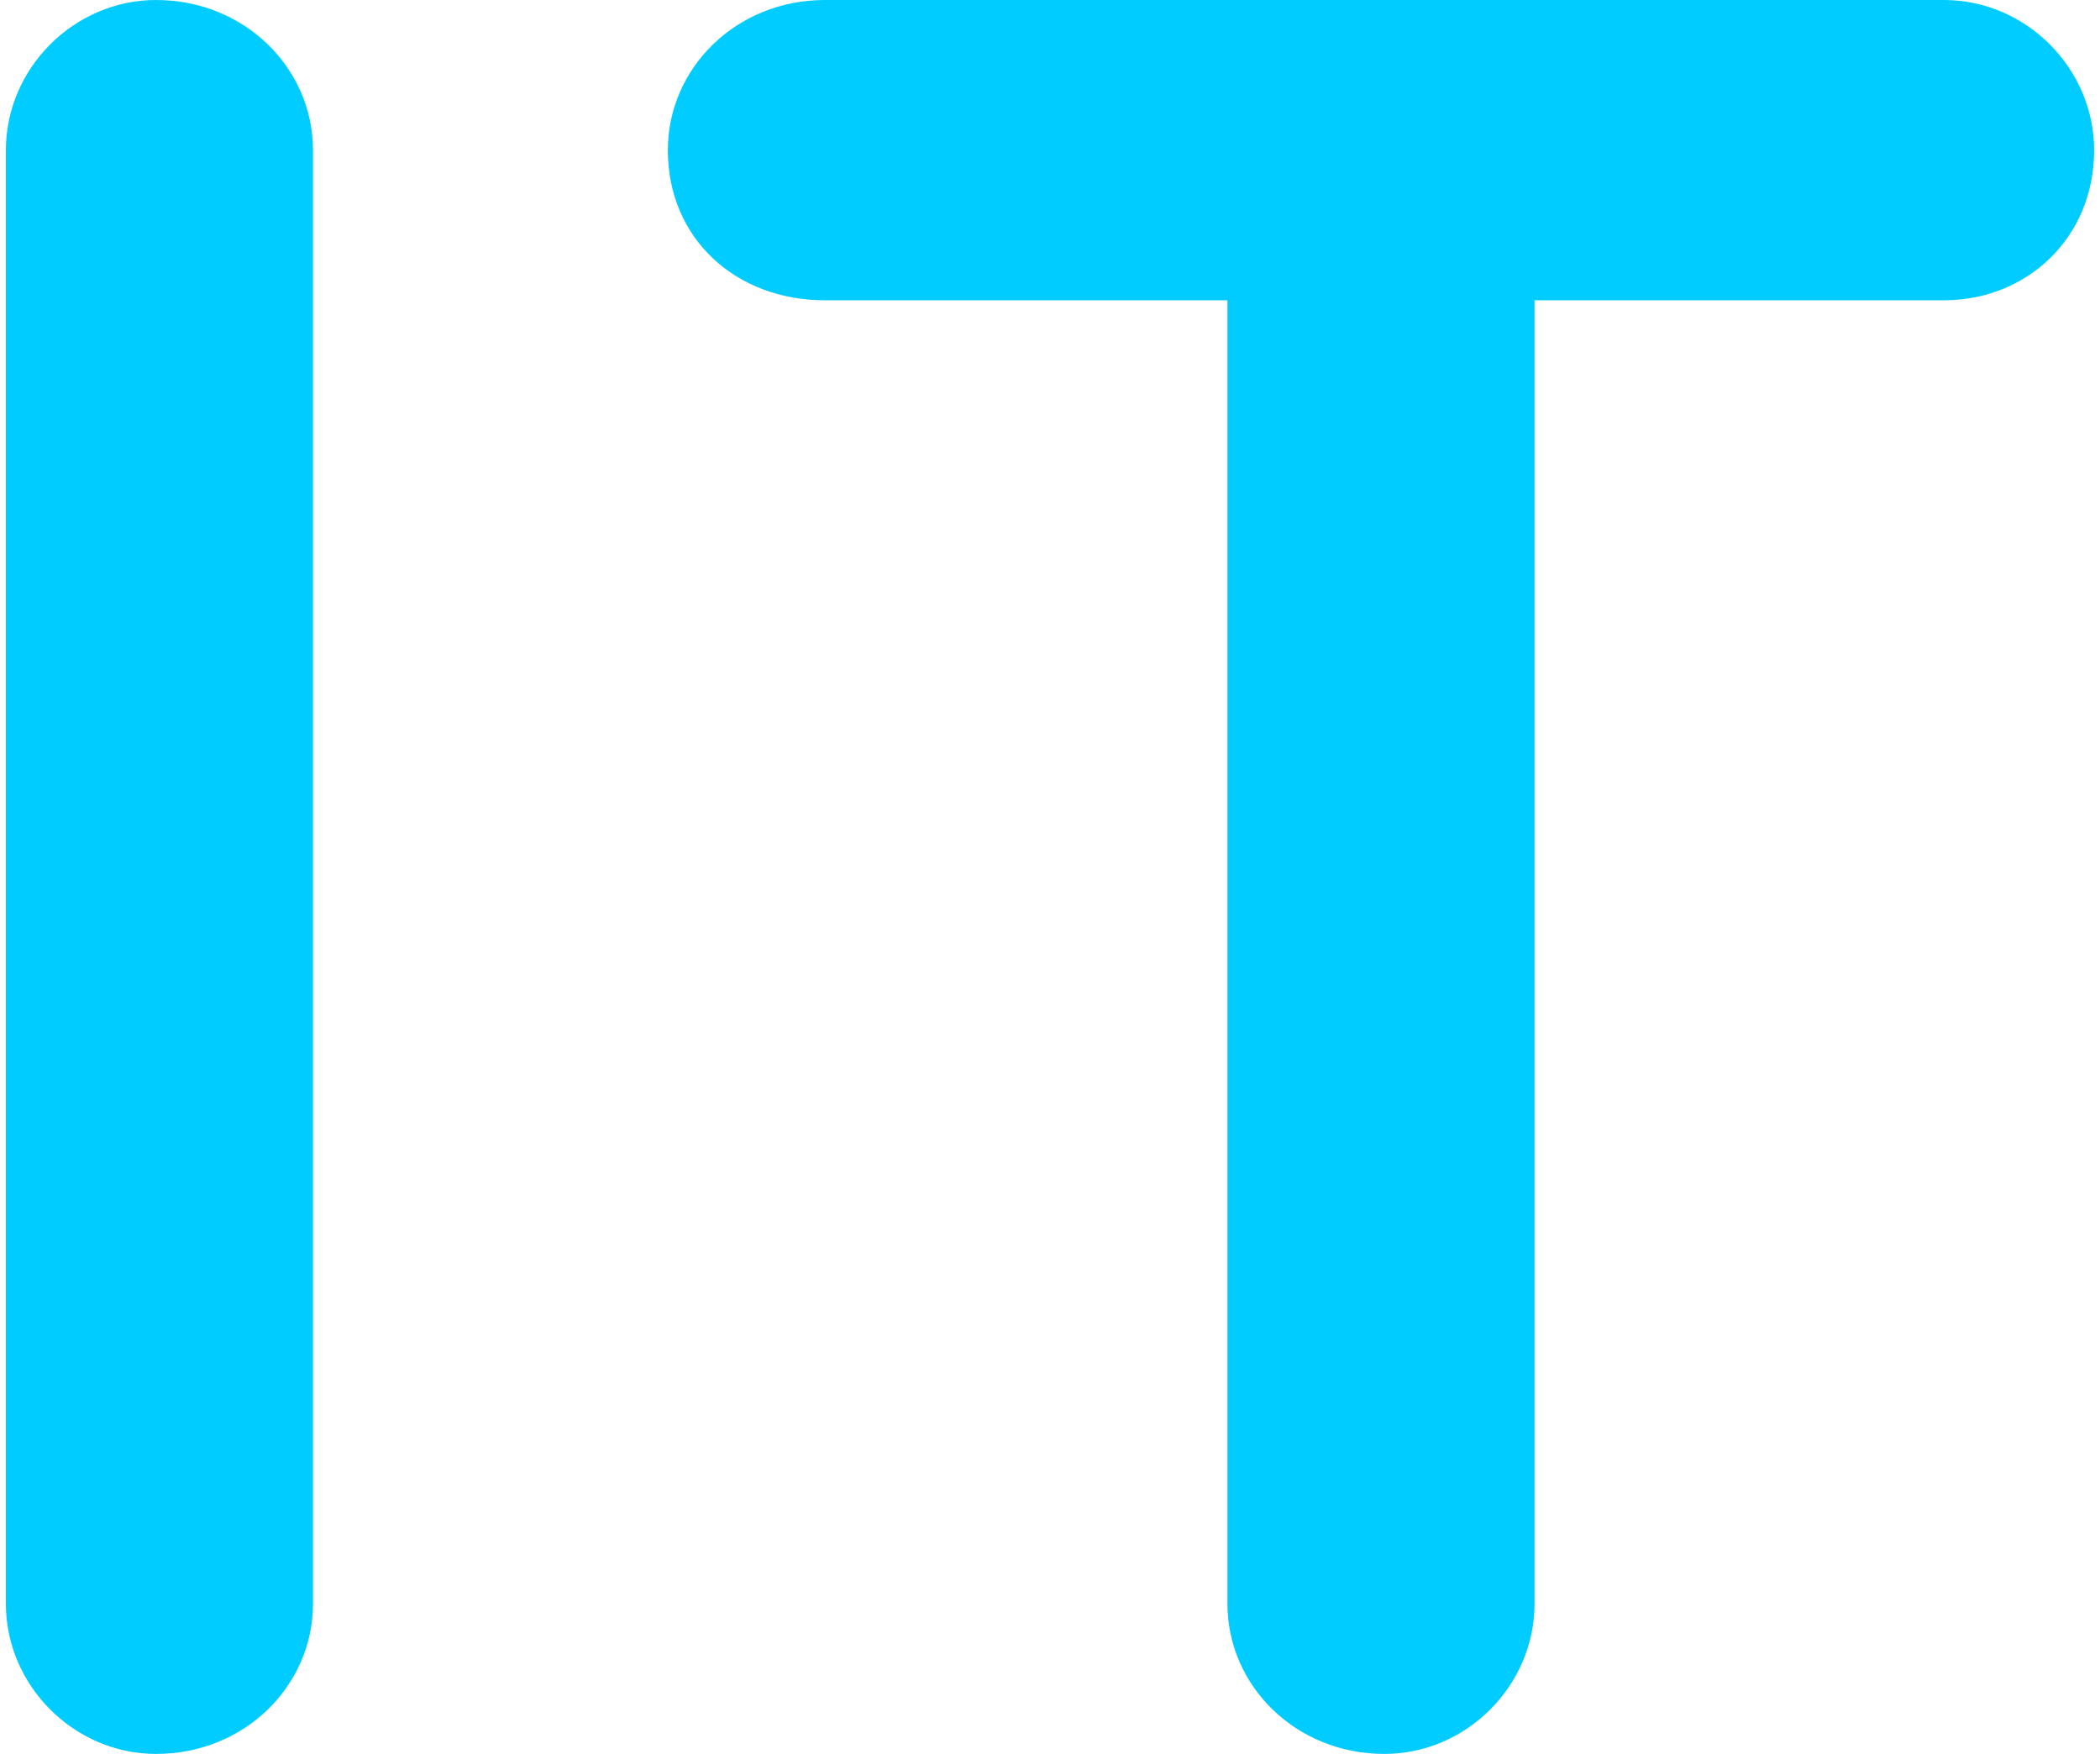 <?xml version="1.0" encoding="UTF-8"?> <svg xmlns="http://www.w3.org/2000/svg" xmlns:xlink="http://www.w3.org/1999/xlink" xmlns:xodm="http://www.corel.com/coreldraw/odm/2003" xml:space="preserve" width="91px" height="76px" version="1.1" style="shape-rendering:geometricPrecision; text-rendering:geometricPrecision; image-rendering:optimizeQuality; fill-rule:evenodd; clip-rule:evenodd" viewBox="0 0 3.06 2.57"> <defs> <style type="text/css"> .fil0 {fill:#00CCFF;fill-rule:nonzero} </style> </defs> <g id="Слой_x0020_1">  <path class="fil0" d="M0.45 2.35c0,0.12 -0.1,0.22 -0.23,0.22 -0.12,0 -0.22,-0.1 -0.22,-0.22l0 -2.13c0,-0.12 0.1,-0.22 0.22,-0.22 0.13,0 0.23,0.1 0.23,0.22l0 2.13z"></path> <path class="fil0" d="M2.24 2.35c0,0.12 -0.1,0.22 -0.22,0.22 -0.13,0 -0.23,-0.1 -0.23,-0.22l0 -1.91 -0.59 0c-0.13,0 -0.23,-0.09 -0.23,-0.22 0,-0.12 0.1,-0.22 0.23,-0.22l1.64 0c0.12,0 0.22,0.1 0.22,0.22 0,0.13 -0.1,0.22 -0.22,0.22l-0.6 0 0 1.91z"></path> </g> </svg> 
